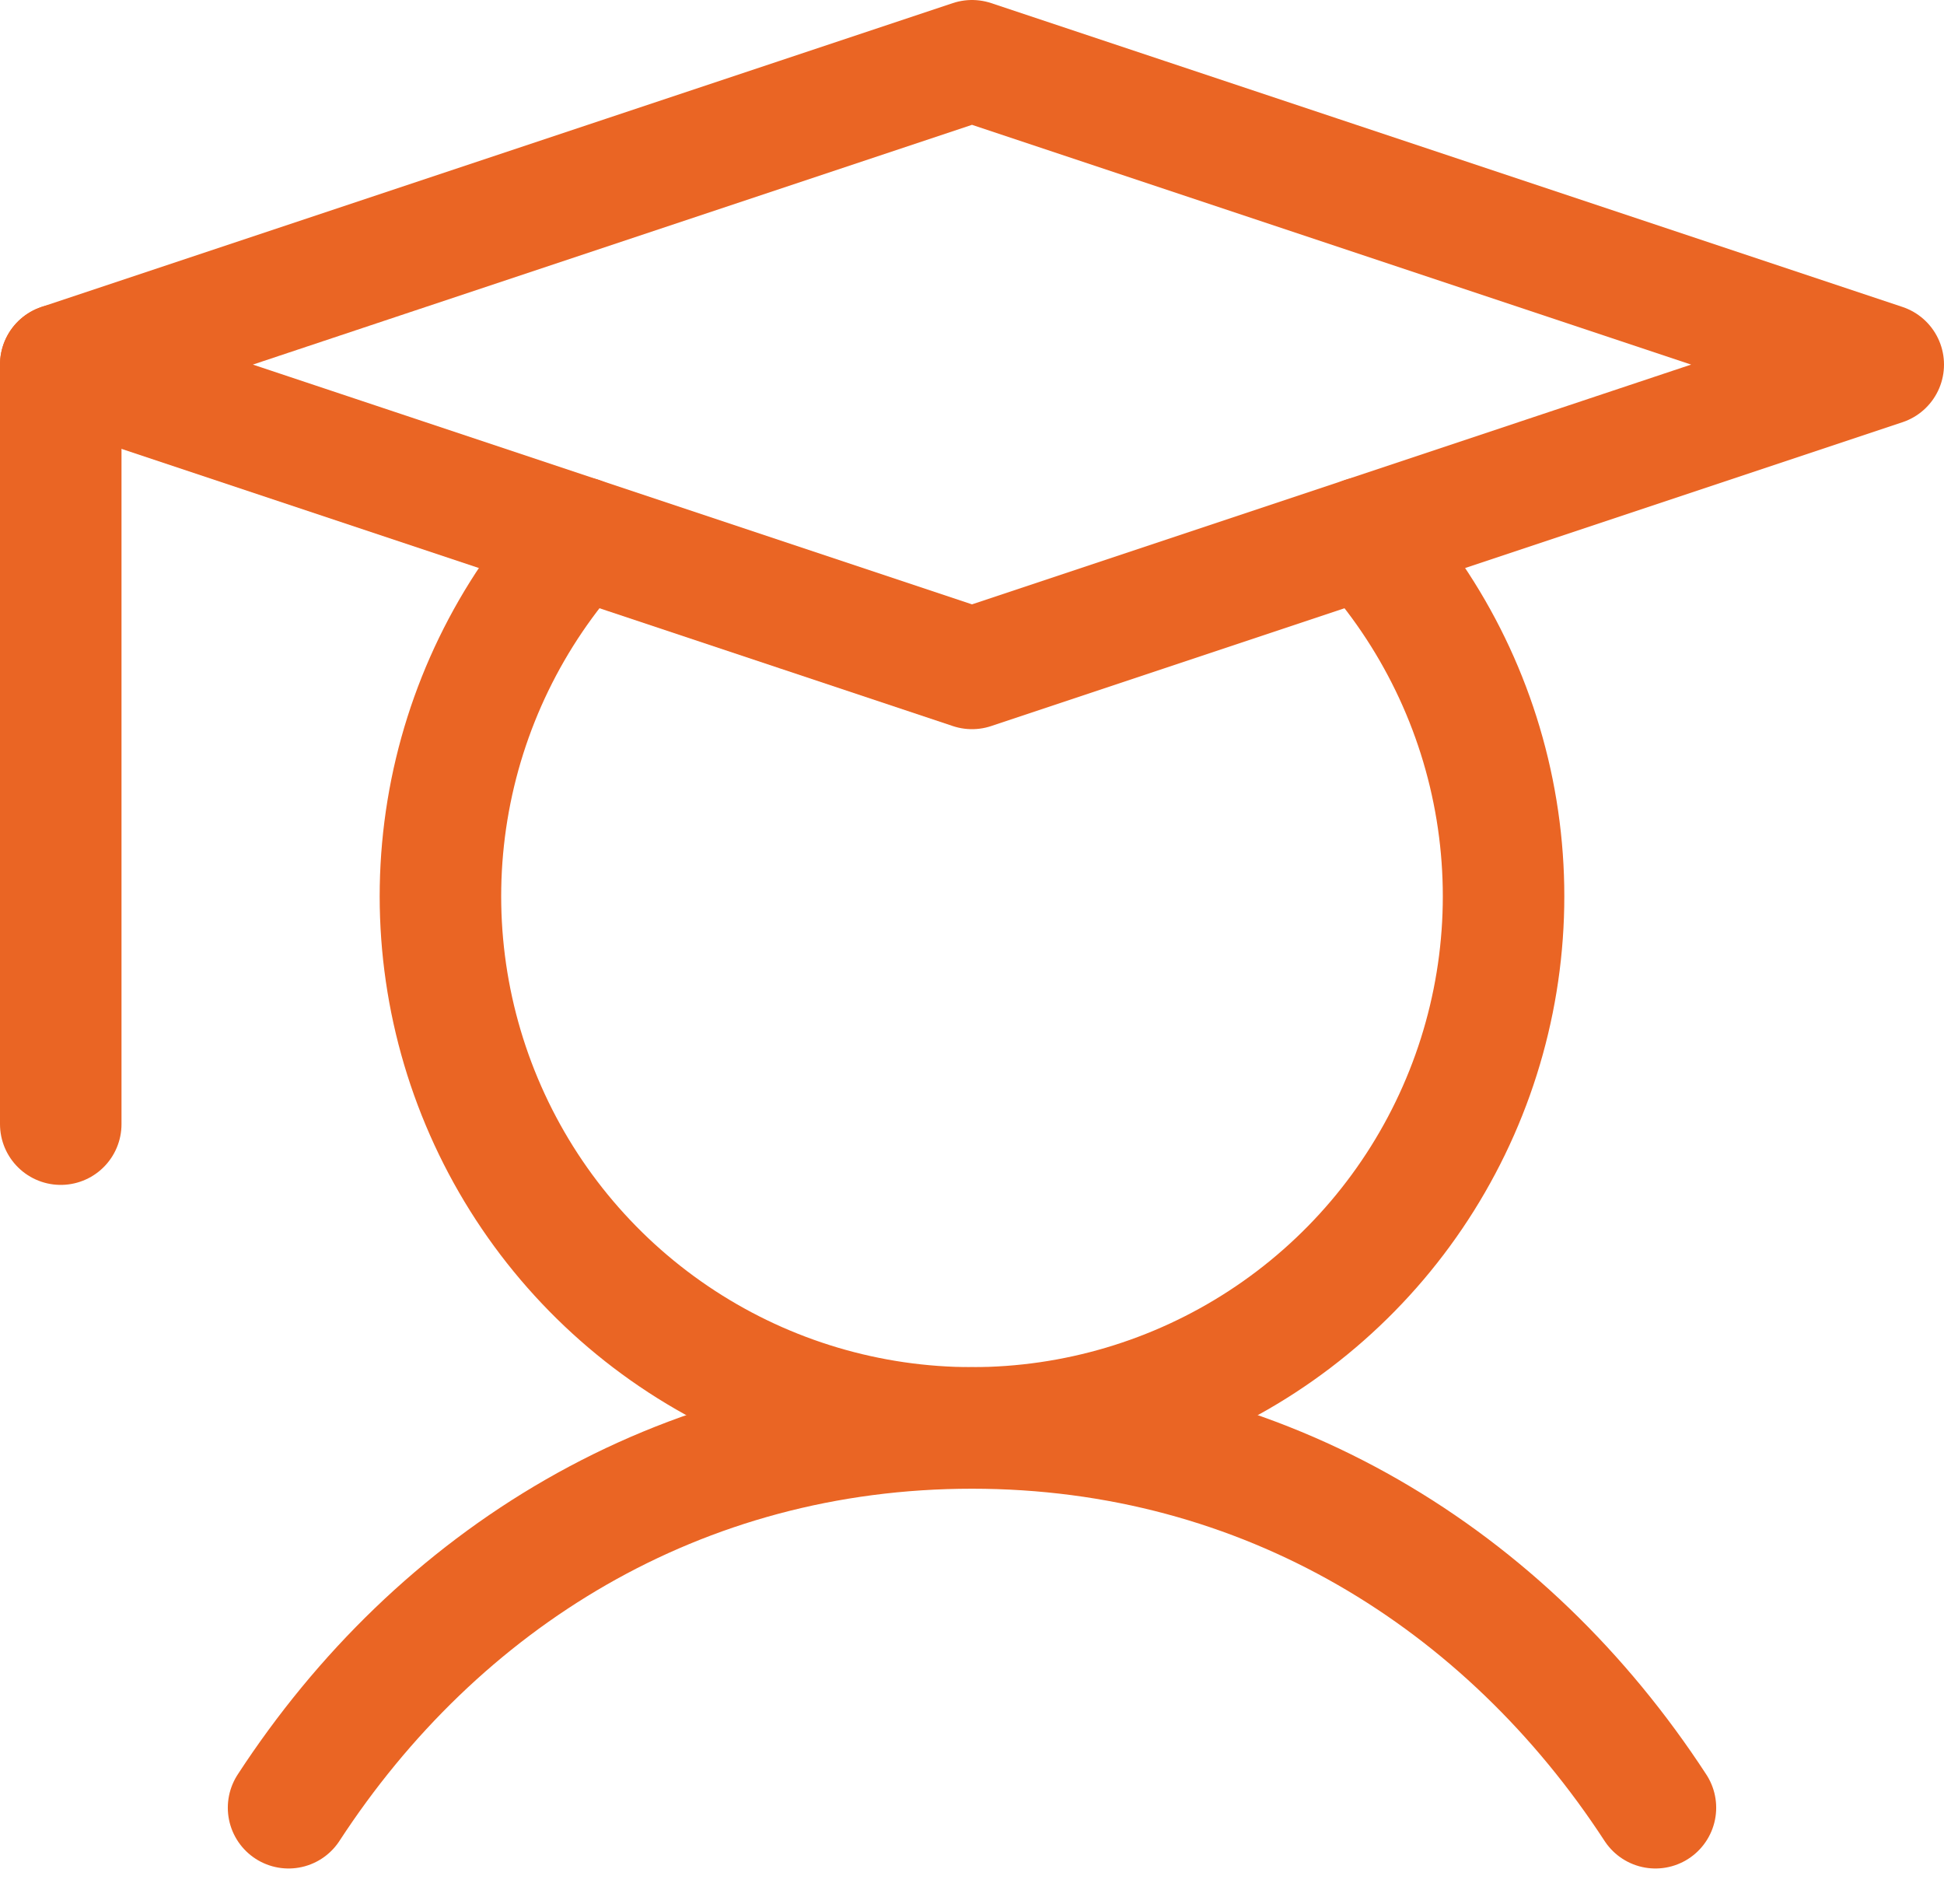 <?xml version="1.0" encoding="UTF-8"?> <svg xmlns="http://www.w3.org/2000/svg" width="48" height="47" viewBox="0 0 48 47" fill="none"><path d="M1.5 9V27.75" stroke="#EA6524" stroke-width="3" stroke-linecap="round" stroke-linejoin="round"></path><path d="M7.125 44.625C10.805 38.981 16.76 35.25 24 35.25C31.24 35.25 37.195 38.981 40.875 44.625" stroke="#EA6524" stroke-width="3" stroke-linecap="round" stroke-linejoin="round"></path><path d="M46.5 9L24 16.5L1.5 9L24 1.5L46.5 9Z" stroke="#EA6524" stroke-width="3" stroke-linecap="round" stroke-linejoin="round"></path><path d="M33.689 13.27C35.406 15.149 36.54 17.488 36.952 20C37.364 22.512 37.037 25.089 36.01 27.418C34.983 29.748 33.301 31.728 31.169 33.118C29.036 34.509 26.546 35.249 24 35.249C21.454 35.249 18.964 34.509 16.831 33.118C14.699 31.728 13.017 29.748 11.99 27.418C10.963 25.089 10.636 22.512 11.048 20C11.46 17.488 12.594 15.149 14.311 13.27" stroke="#EA6524" stroke-width="3" stroke-linecap="round" stroke-linejoin="round"></path></svg> 